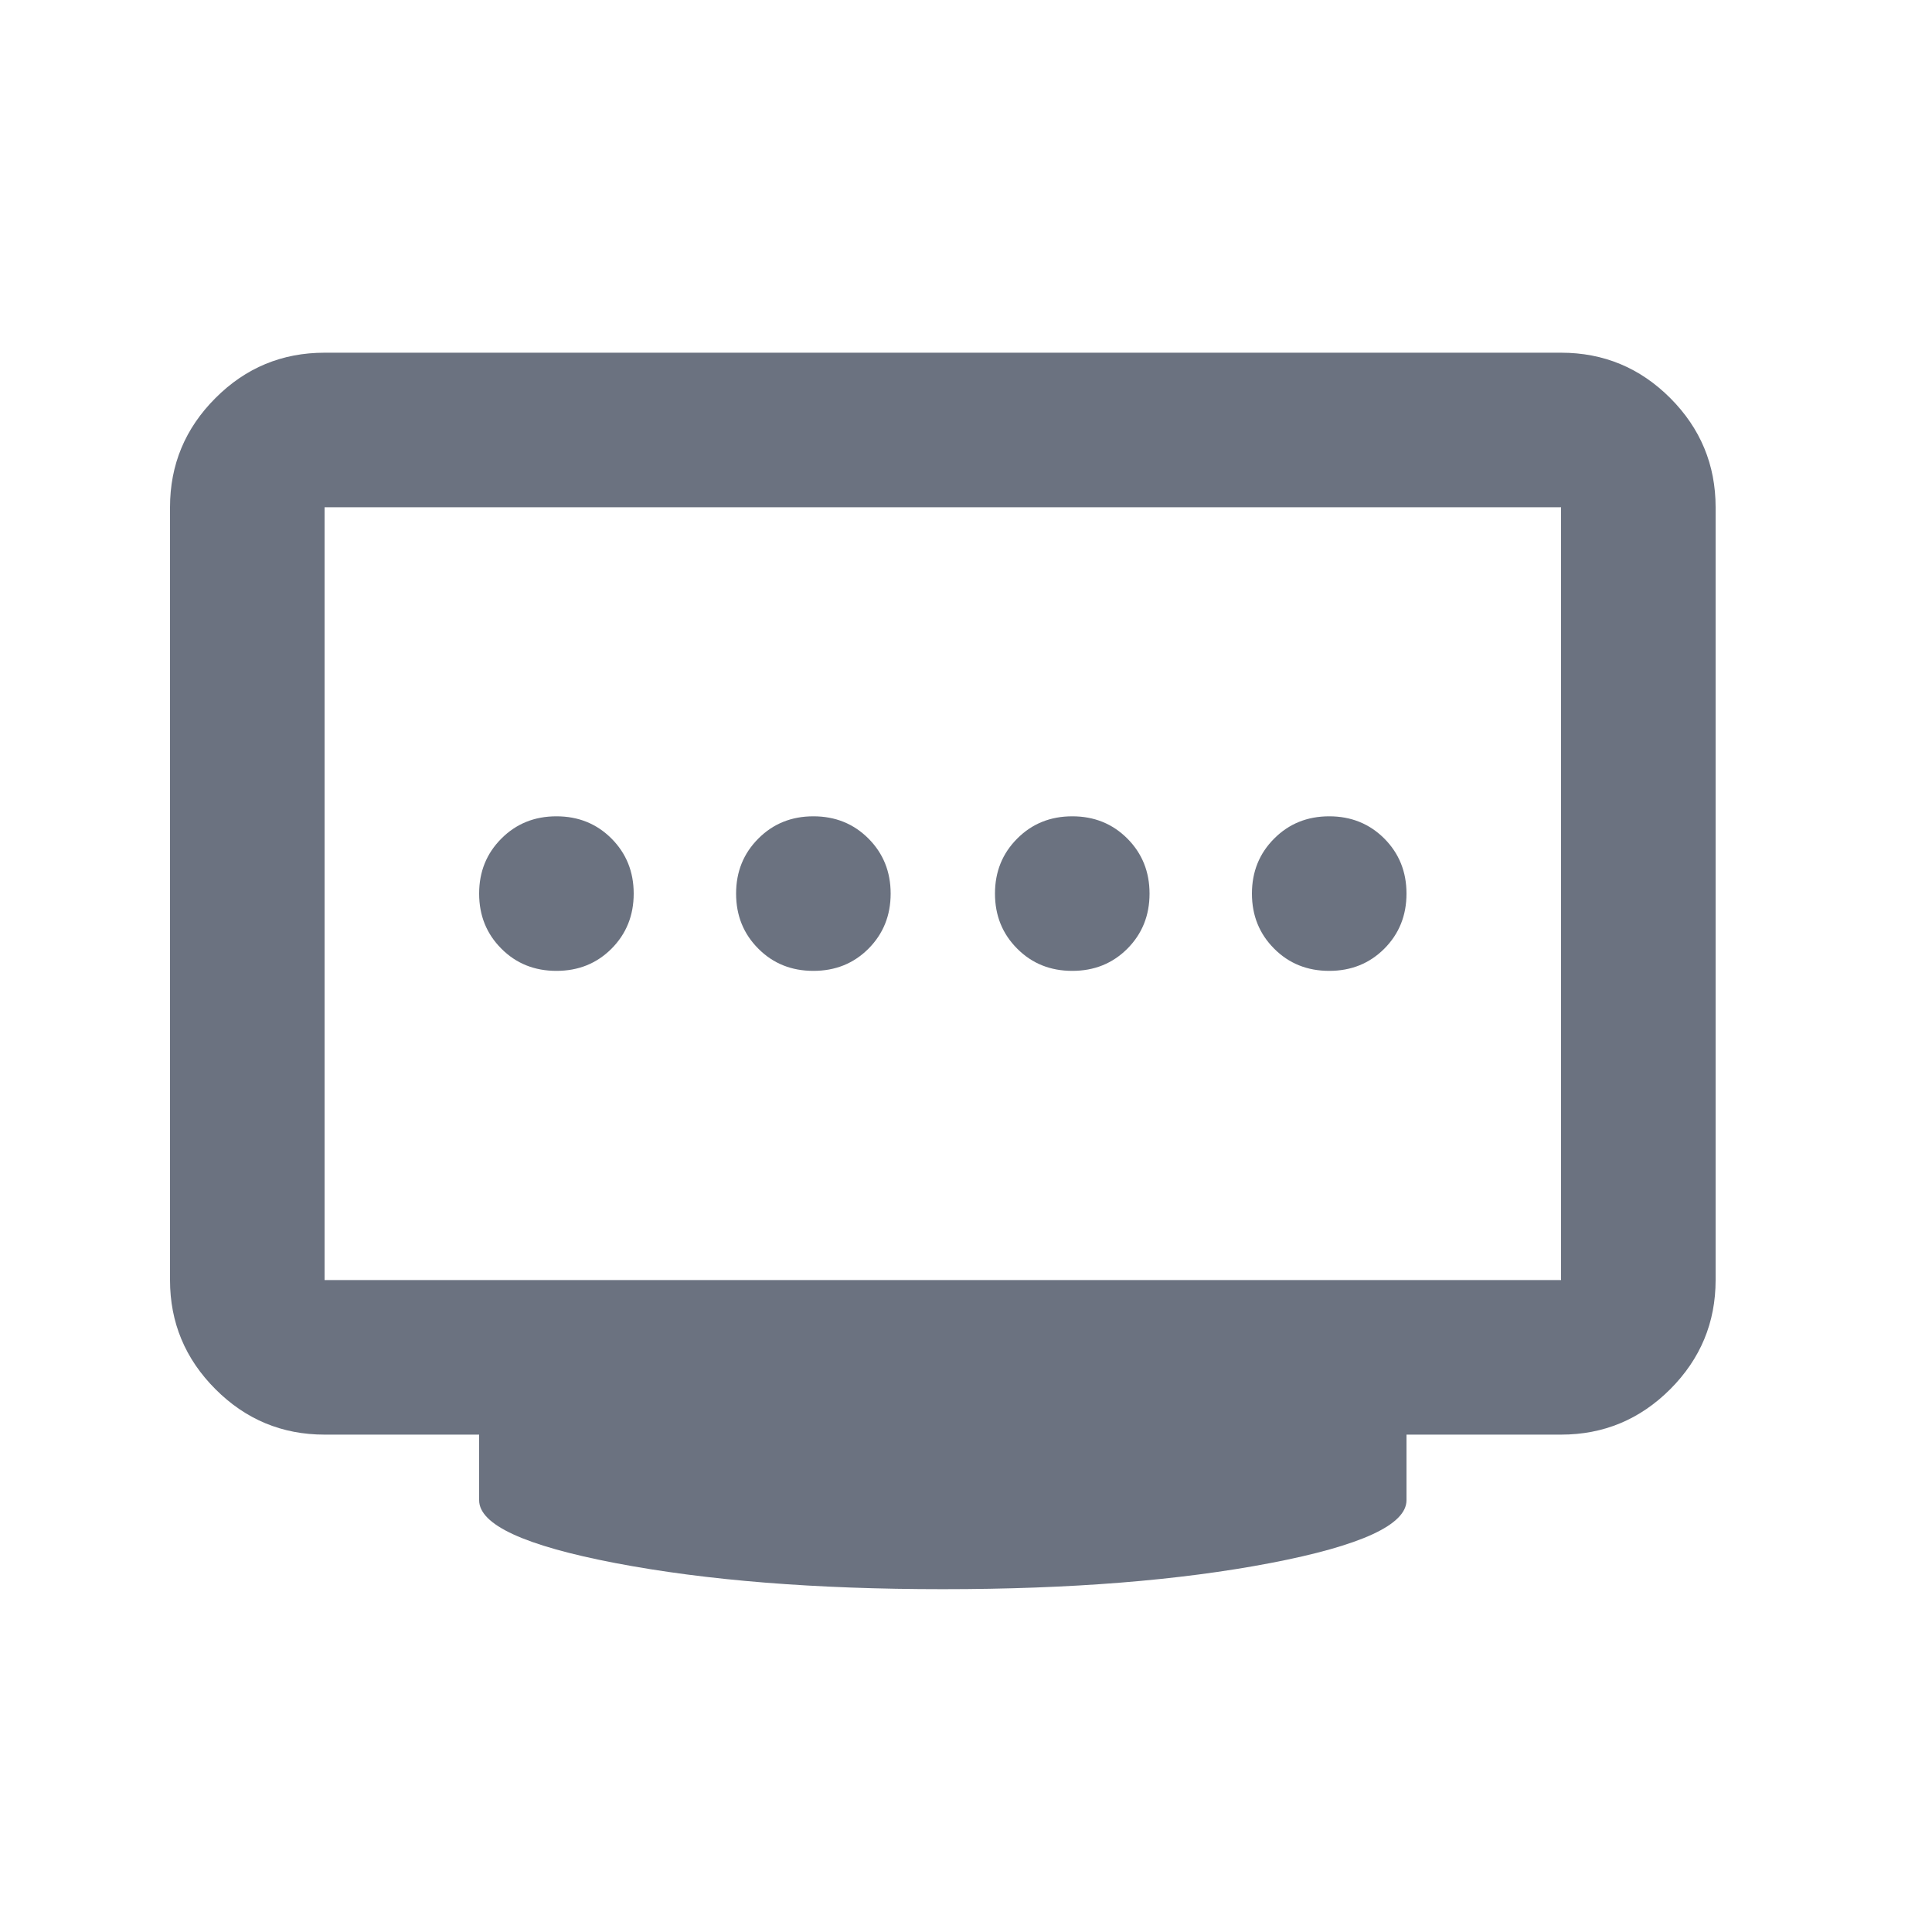<svg width="25" height="25" viewBox="0 0 25 25" fill="none" xmlns="http://www.w3.org/2000/svg">
<mask id="mask0_19828_1166" style="mask-type:alpha" maskUnits="userSpaceOnUse" x="0" y="0" width="25" height="25">
<rect x="0.2" y="0.564" width="24" height="24" fill="#D9D9D9"/>
</mask>
<g mask="url(#mask0_19828_1166)">
<path d="M10.525 12.563C10.809 12.563 11.046 12.468 11.238 12.276C11.429 12.084 11.525 11.847 11.525 11.563C11.525 11.28 11.429 11.043 11.238 10.851C11.046 10.659 10.809 10.563 10.525 10.563C10.242 10.563 10.004 10.659 9.813 10.851C9.621 11.043 9.525 11.28 9.525 11.563C9.525 11.847 9.621 12.084 9.813 12.276C10.004 12.468 10.242 12.563 10.525 12.563ZM7.2 12.563C7.484 12.563 7.721 12.468 7.913 12.276C8.104 12.084 8.2 11.847 8.2 11.563C8.2 11.28 8.104 11.043 7.913 10.851C7.721 10.659 7.484 10.563 7.2 10.563C6.917 10.563 6.679 10.659 6.488 10.851C6.296 11.043 6.2 11.28 6.2 11.563C6.2 11.847 6.296 12.084 6.488 12.276C6.679 12.468 6.917 12.563 7.2 12.563ZM13.875 12.563C14.159 12.563 14.396 12.468 14.588 12.276C14.779 12.084 14.875 11.847 14.875 11.563C14.875 11.28 14.779 11.043 14.588 10.851C14.396 10.659 14.159 10.563 13.875 10.563C13.592 10.563 13.354 10.659 13.163 10.851C12.971 11.043 12.875 11.28 12.875 11.563C12.875 11.847 12.971 12.084 13.163 12.276C13.354 12.468 13.592 12.563 13.875 12.563ZM17.2 12.563C17.483 12.563 17.721 12.468 17.913 12.276C18.104 12.084 18.2 11.847 18.2 11.563C18.2 11.28 18.104 11.043 17.913 10.851C17.721 10.659 17.483 10.563 17.2 10.563C16.917 10.563 16.679 10.659 16.488 10.851C16.296 11.043 16.2 11.28 16.2 11.563C16.2 11.847 16.296 12.084 16.488 12.276C16.679 12.468 16.917 12.563 17.2 12.563ZM4.2 16.564H20.2V6.564H4.2V16.564ZM12.2 20.564C10.55 20.564 9.138 20.451 7.963 20.226C6.788 20.001 6.2 19.73 6.2 19.413V18.564H4.2C3.65 18.564 3.179 18.368 2.788 17.976C2.396 17.584 2.2 17.113 2.2 16.564V6.564C2.2 6.014 2.396 5.543 2.788 5.151C3.179 4.759 3.65 4.564 4.2 4.564H20.2C20.75 4.564 21.221 4.759 21.613 5.151C22.004 5.543 22.2 6.014 22.2 6.564V16.564C22.2 17.113 22.004 17.584 21.613 17.976C21.221 18.368 20.75 18.564 20.2 18.564H18.2V19.413C18.2 19.73 17.613 20.001 16.438 20.226C15.263 20.451 13.85 20.564 12.2 20.564Z" fill="#6B7280"/>
</g>
</svg>
